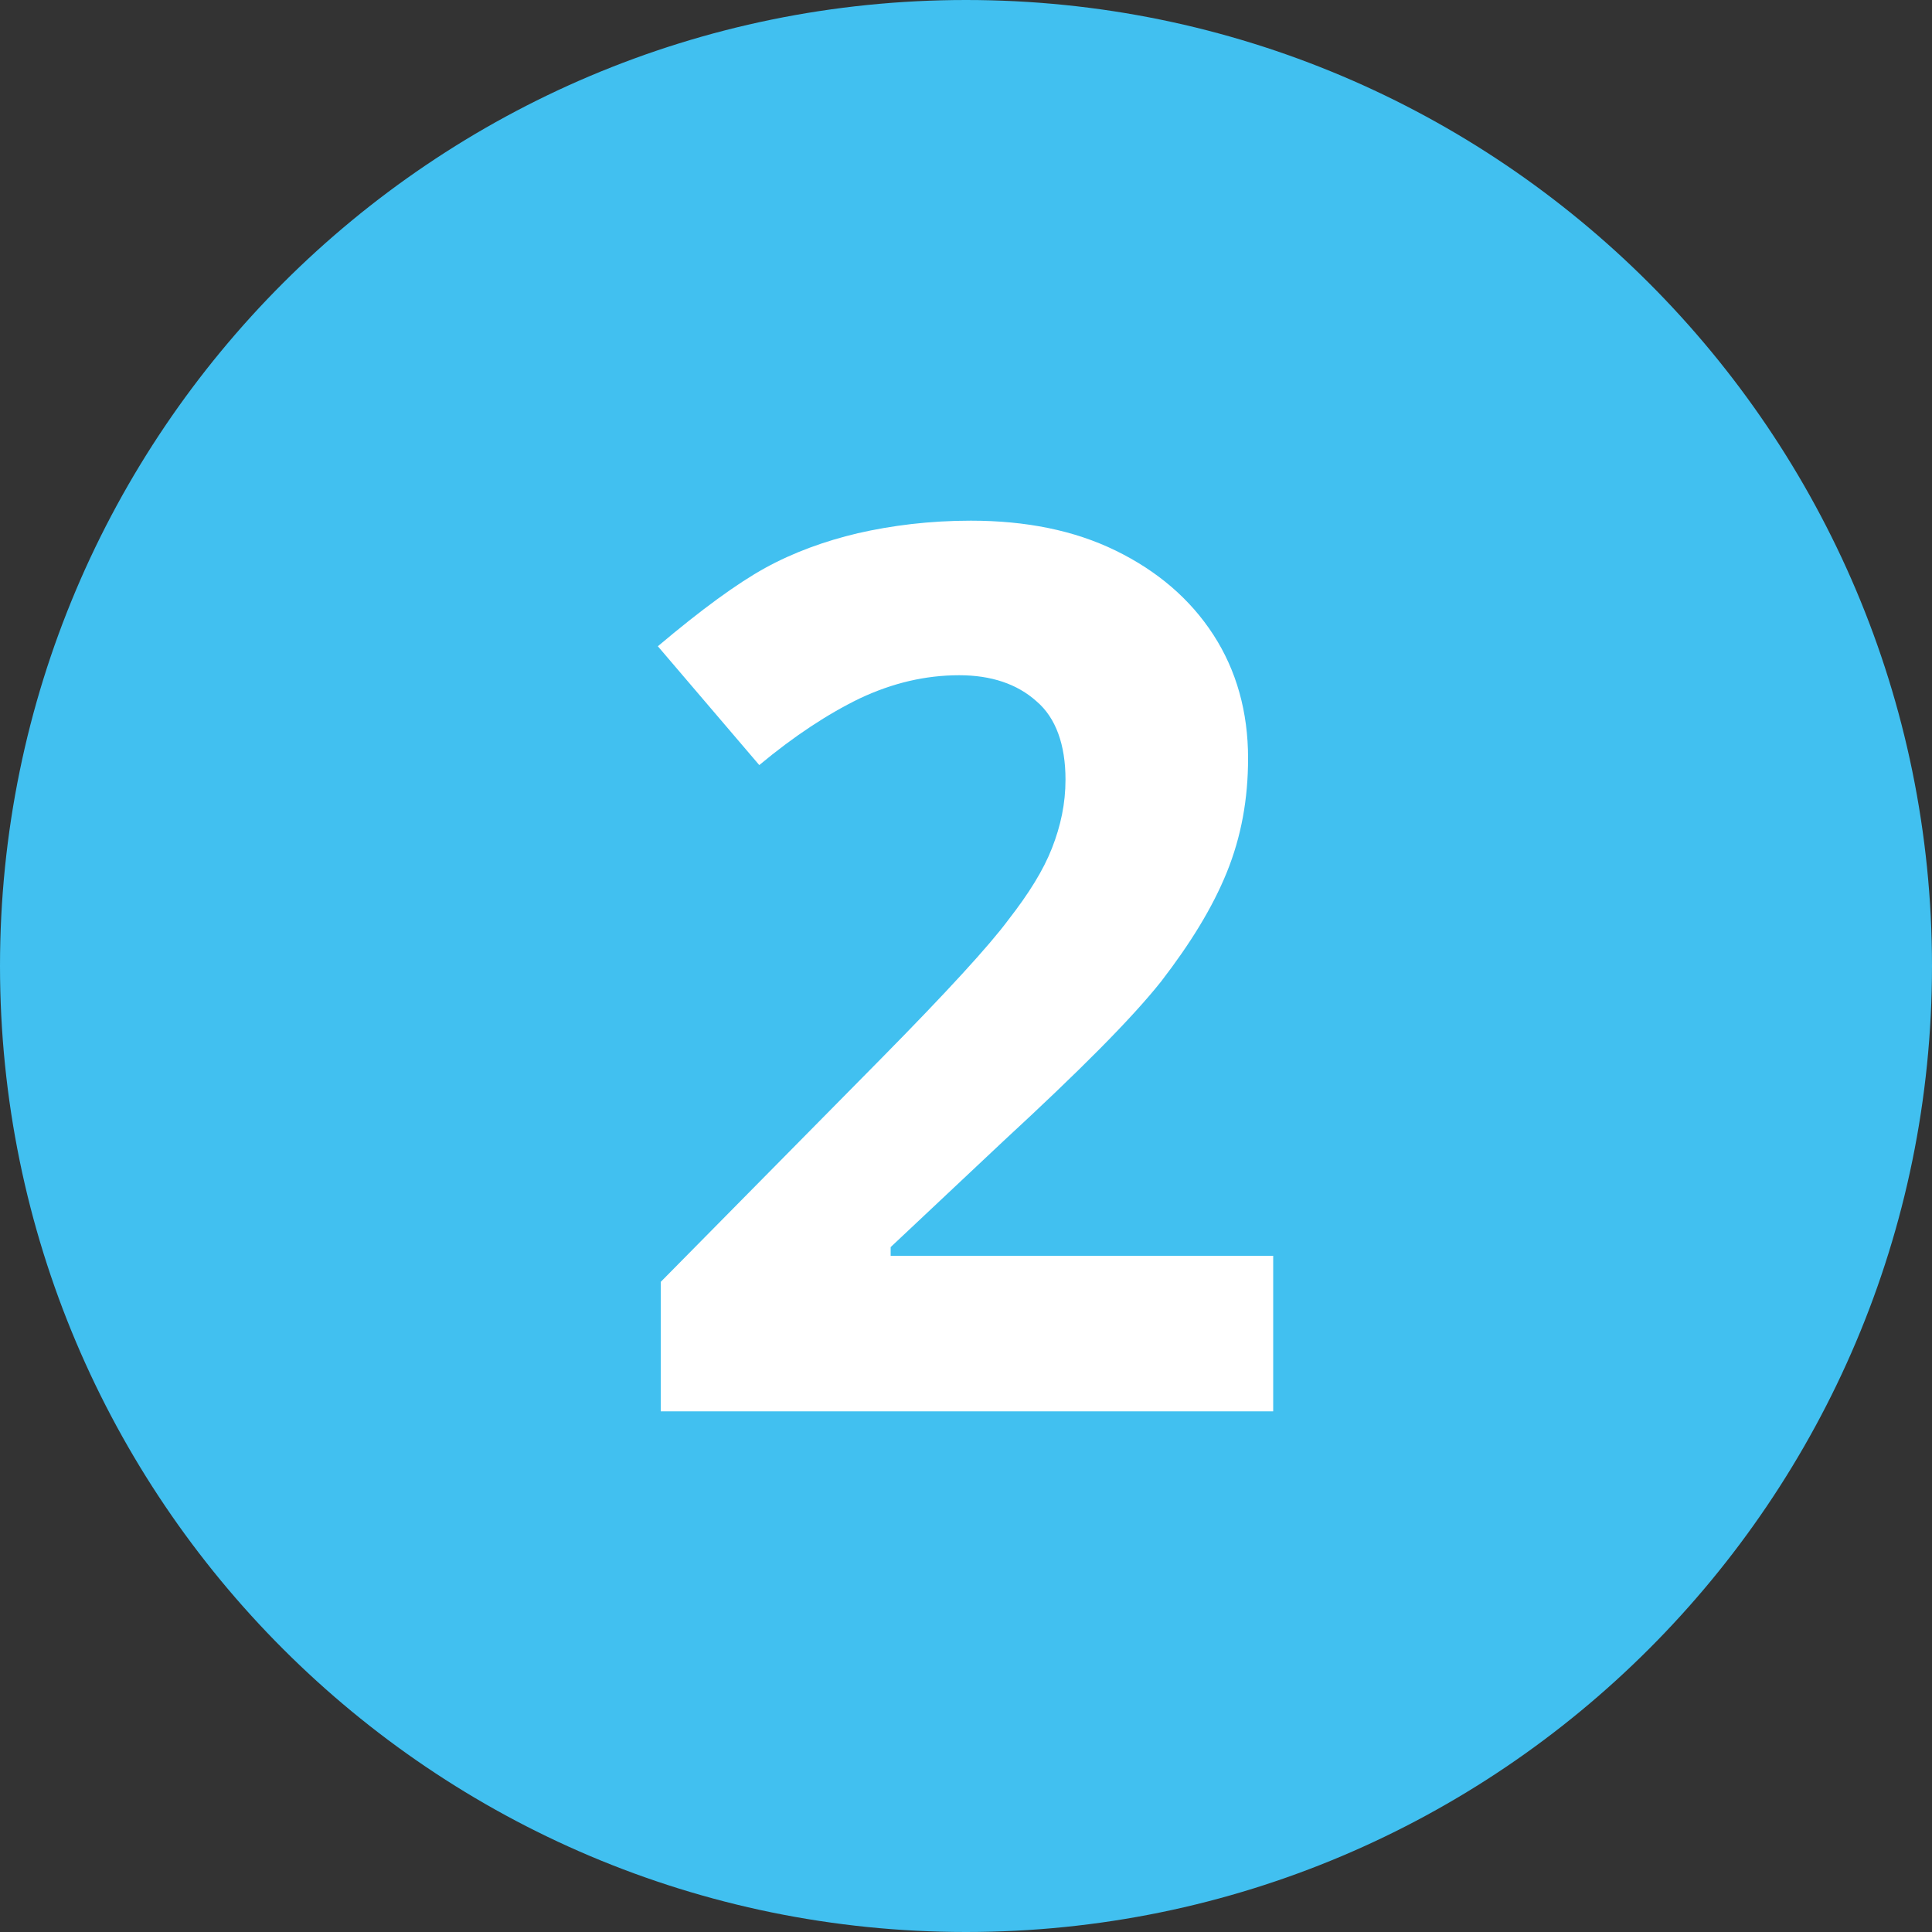 <svg enable-background="new 0 0 200 200" height="200" viewBox="0 0 200 200" width="200" xmlns="http://www.w3.org/2000/svg"><rect x="0" y="0" width="200" height="200" fill="#333333" stroke="none"/><path d="m100 200c55.2 0 100-44.8 100-100s-44.8-100-100-100-100 44.8-100 100 44.8 100 100 100" fill="#41c0f0"/><path d="m131.9 146.1h-63.5v-13.4l22.8-23.1c6.8-6.9 11.2-11.7 13.2-14.4 2.1-2.7 3.6-5.1 4.5-7.4s1.4-4.6 1.4-7.1c0-3.6-1-6.4-3-8.1-2-1.8-4.7-2.7-8-2.7-3.5 0-6.9.8-10.3 2.4-3.3 1.6-6.8 3.9-10.4 6.9l-10.5-12.3c4.5-3.8 8.2-6.5 11.1-8.1s6.2-2.8 9.6-3.6c3.5-.8 7.4-1.3 11.7-1.3 5.7 0 10.7 1 15 3.1s7.7 5 10.1 8.7 3.6 8 3.6 12.8c0 4.2-.7 8.1-2.2 11.8s-3.8 7.4-6.8 11.3c-3.1 3.9-8.5 9.3-16.3 16.5l-11.7 11v.9h39.6v16.1z" fill="#fff"/></svg>